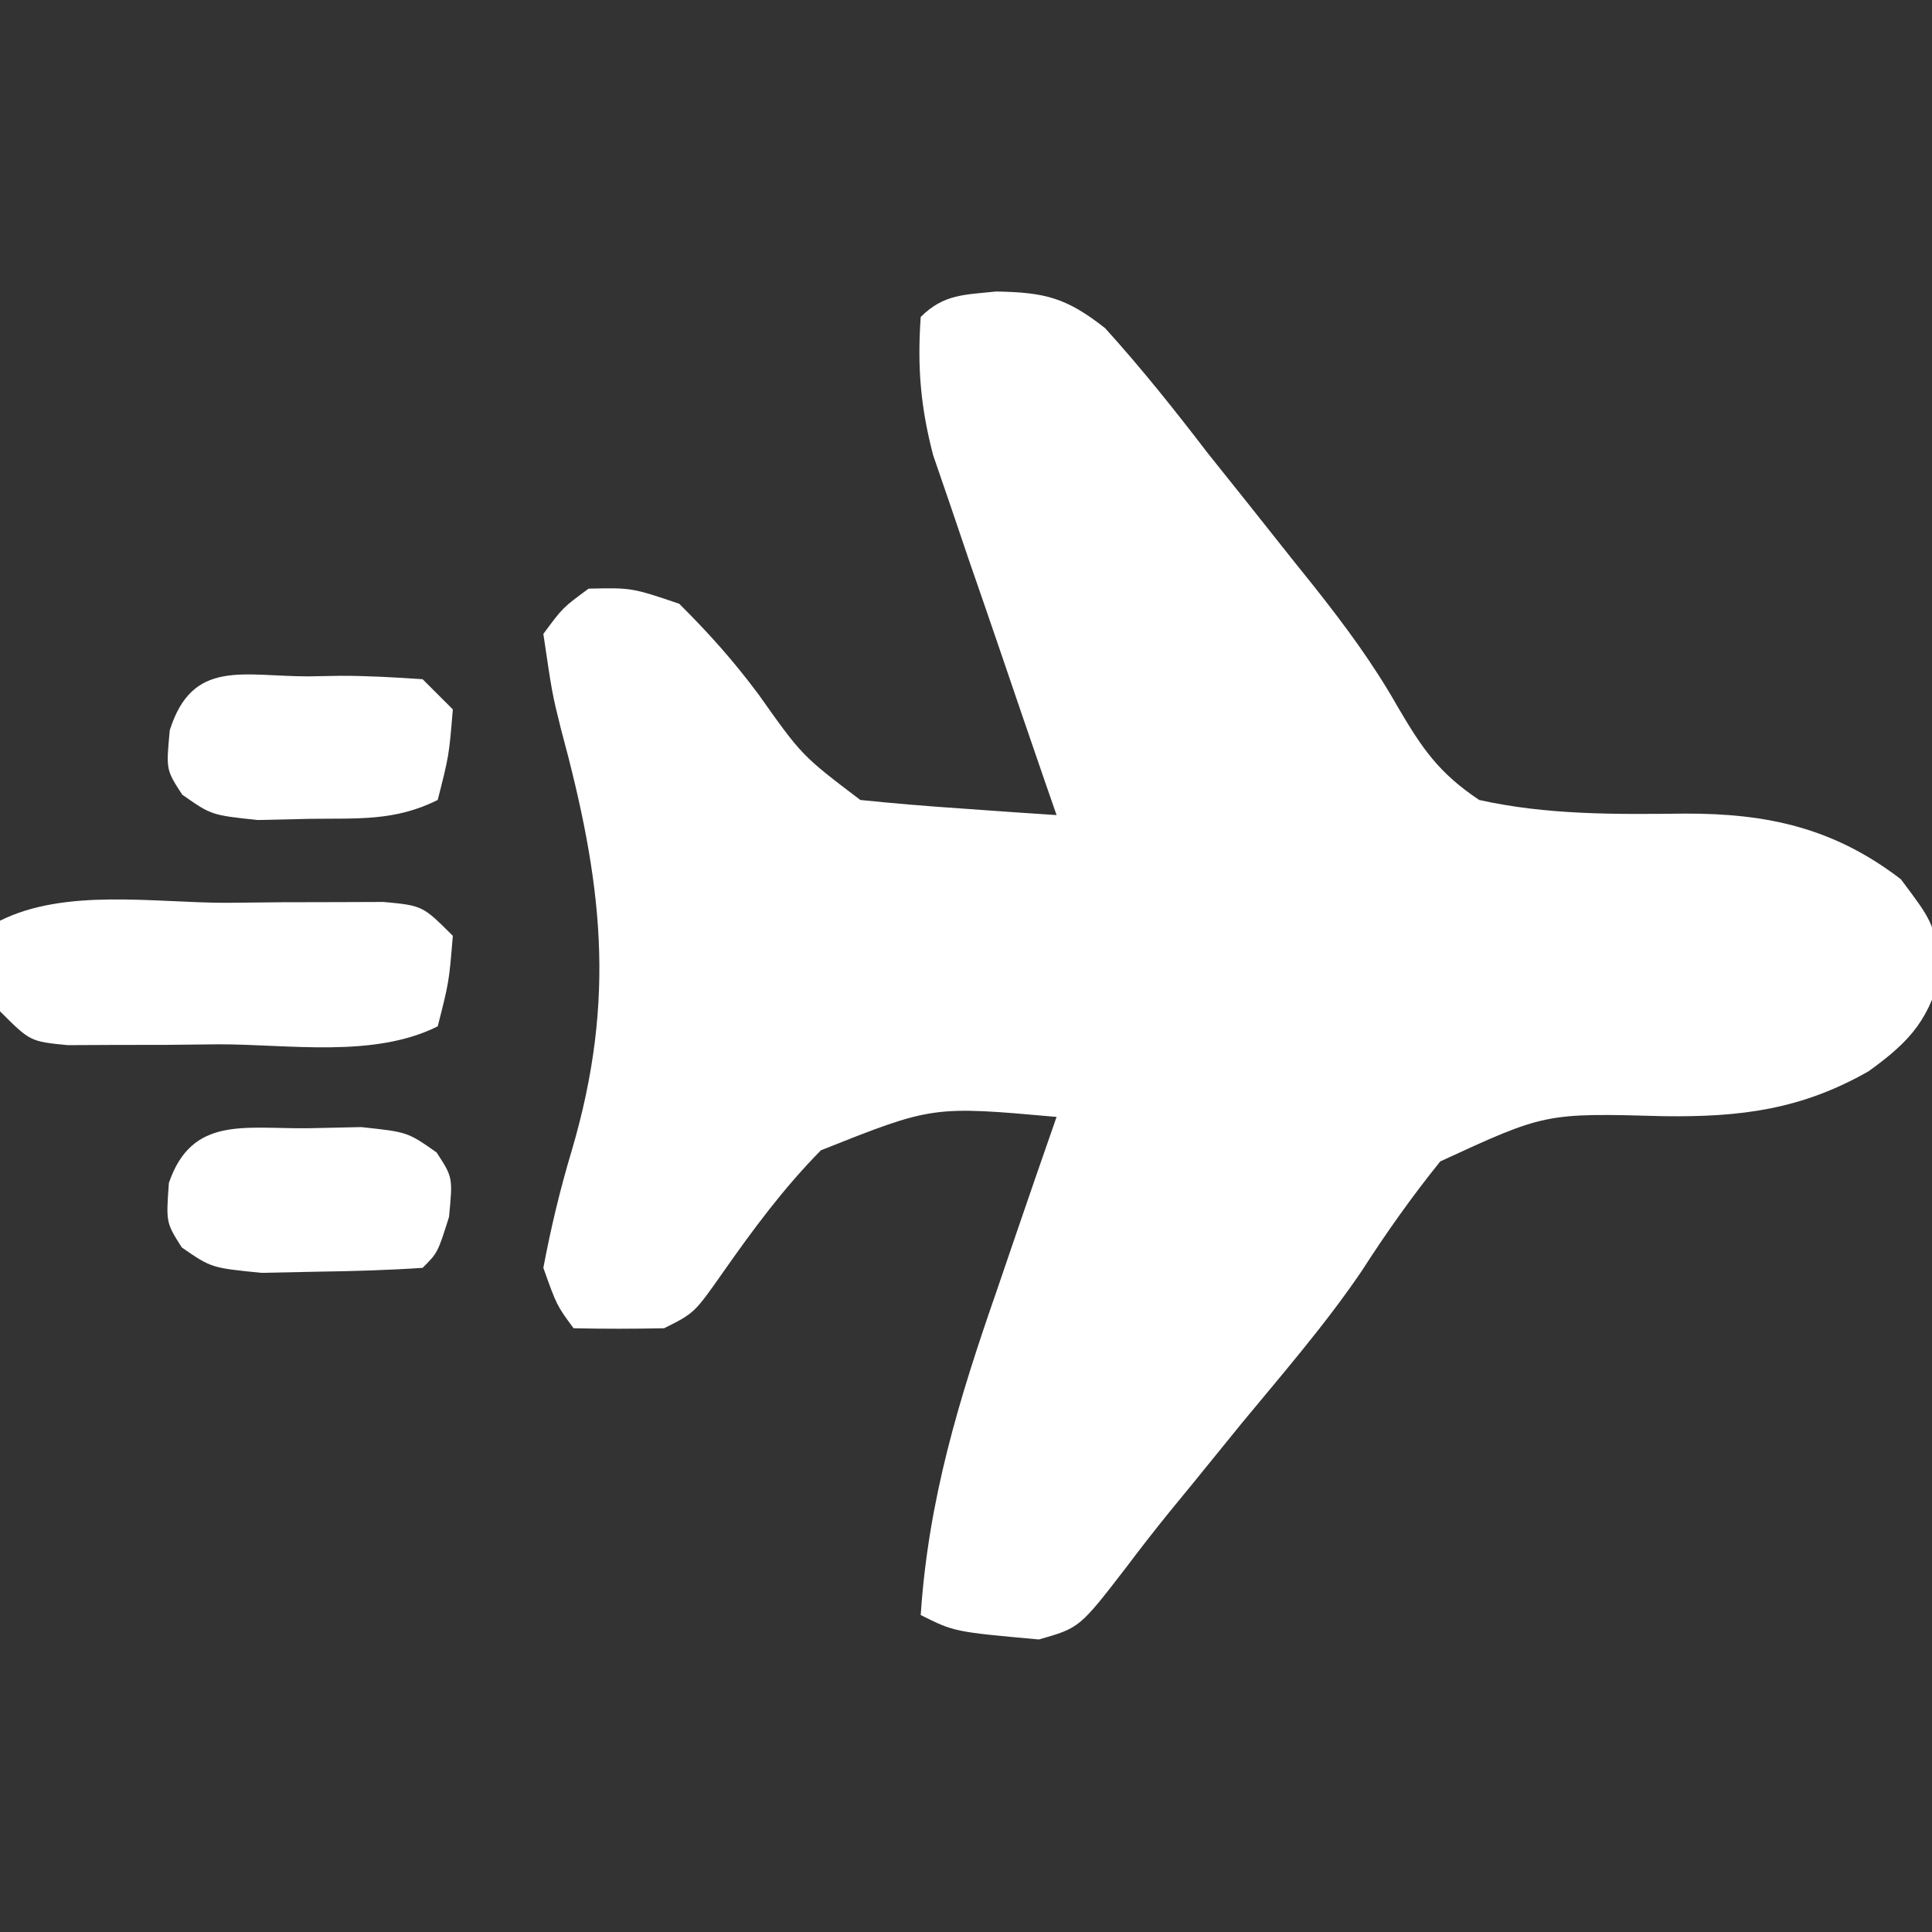 <svg width="34" height="34" viewBox="0 0 34 34" fill="none" xmlns="http://www.w3.org/2000/svg">
<rect x="0" y="0" width="34" height="34" fill="#333333" stroke="none"/>
<g clip-path="url(#clip0_632_5)">
<path d="M17.531 5.13C18.39 5.145 18.765 5.238 19.447 5.774C20.087 6.48 20.67 7.212 21.25 7.969C21.494 8.276 21.739 8.583 21.985 8.889C22.238 9.208 22.491 9.526 22.744 9.845C22.871 10.003 22.997 10.161 23.128 10.324C23.676 11.017 24.166 11.677 24.602 12.447C25.033 13.181 25.321 13.602 26.031 14.078C27.226 14.344 28.433 14.332 29.65 14.318C31.111 14.313 32.279 14.574 33.452 15.473C34 16.203 34 16.203 34.182 17C33.973 17.913 33.644 18.306 32.886 18.851C31.7 19.529 30.626 19.661 29.284 19.643C27.195 19.586 27.195 19.586 25.346 20.439C24.845 21.061 24.396 21.695 23.964 22.367C23.323 23.311 22.574 24.173 21.848 25.052C21.561 25.405 21.274 25.758 20.988 26.111C20.853 26.276 20.718 26.441 20.578 26.611C20.322 26.927 20.072 27.247 19.828 27.572C18.999 28.648 18.999 28.648 18.283 28.852C16.793 28.717 16.793 28.717 16.203 28.422C16.338 26.383 16.877 24.618 17.548 22.694C17.648 22.401 17.748 22.108 17.851 21.806C18.096 21.088 18.344 20.372 18.594 19.656C16.413 19.461 16.413 19.461 14.447 20.243C13.793 20.906 13.254 21.634 12.721 22.395C12.219 23.109 12.219 23.109 11.687 23.375C11.156 23.386 10.625 23.387 10.094 23.375C9.797 22.972 9.797 22.972 9.562 22.312C9.697 21.599 9.853 20.946 10.06 20.254C10.857 17.552 10.595 15.499 9.87 12.822C9.717 12.205 9.717 12.205 9.562 11.156C9.904 10.693 9.904 10.693 10.359 10.359C11.119 10.343 11.119 10.343 11.953 10.625C12.483 11.152 12.906 11.627 13.348 12.219C14.112 13.298 14.112 13.298 15.14 14.078C15.726 14.139 16.313 14.187 16.9 14.227C17.216 14.25 17.532 14.272 17.857 14.295C18.222 14.319 18.222 14.319 18.594 14.344C18.521 14.135 18.449 13.926 18.374 13.711C18.105 12.93 17.838 12.149 17.572 11.367C17.401 10.865 17.227 10.363 17.053 9.861C16.891 9.384 16.891 9.384 16.726 8.896C16.626 8.604 16.526 8.312 16.422 8.011C16.199 7.158 16.142 6.456 16.203 5.578C16.607 5.175 16.969 5.189 17.531 5.13Z" fill="white"/>
<path d="M3.984 15.888C4.307 15.884 4.629 15.881 4.962 15.878C5.423 15.877 5.423 15.877 5.893 15.876C6.318 15.875 6.318 15.875 6.752 15.873C7.437 15.938 7.437 15.938 7.969 16.469C7.902 17.282 7.902 17.282 7.703 18.062C6.578 18.625 5.087 18.377 3.851 18.378C3.542 18.381 3.232 18.384 2.912 18.388C2.469 18.389 2.469 18.389 2.017 18.389C1.745 18.39 1.473 18.392 1.193 18.393C0.531 18.328 0.531 18.328 -9.15527e-05 17.797C-0.033 16.967 -0.033 16.967 -9.15527e-05 16.203C1.155 15.626 2.716 15.888 3.984 15.888Z" fill="white"/>
<path d="M5.429 11.903C5.613 11.9 5.797 11.897 5.987 11.893C6.471 11.892 6.955 11.921 7.437 11.953C7.613 12.128 7.788 12.304 7.969 12.484C7.902 13.298 7.902 13.298 7.703 14.078C6.951 14.454 6.3 14.399 5.462 14.41C5.155 14.417 4.849 14.424 4.533 14.431C3.719 14.344 3.719 14.344 3.207 13.985C2.922 13.547 2.922 13.547 2.988 12.85C3.386 11.59 4.275 11.904 5.429 11.903Z" fill="white"/>
<path d="M5.429 19.855C5.735 19.849 6.042 19.842 6.357 19.835C7.172 19.922 7.172 19.922 7.683 20.281C7.969 20.719 7.969 20.719 7.902 21.416C7.703 22.047 7.703 22.047 7.437 22.312C6.83 22.353 6.22 22.371 5.611 22.379C5.111 22.389 5.111 22.389 4.601 22.4C3.719 22.312 3.719 22.312 3.199 21.953C2.922 21.516 2.922 21.516 2.972 20.818C3.378 19.631 4.311 19.87 5.429 19.855Z" fill="white"/>
</g>
<defs>
<clipPath id="clip0_632_5">
<rect width="34" height="34" fill="white"/>
</clipPath>
</defs>
</svg>
